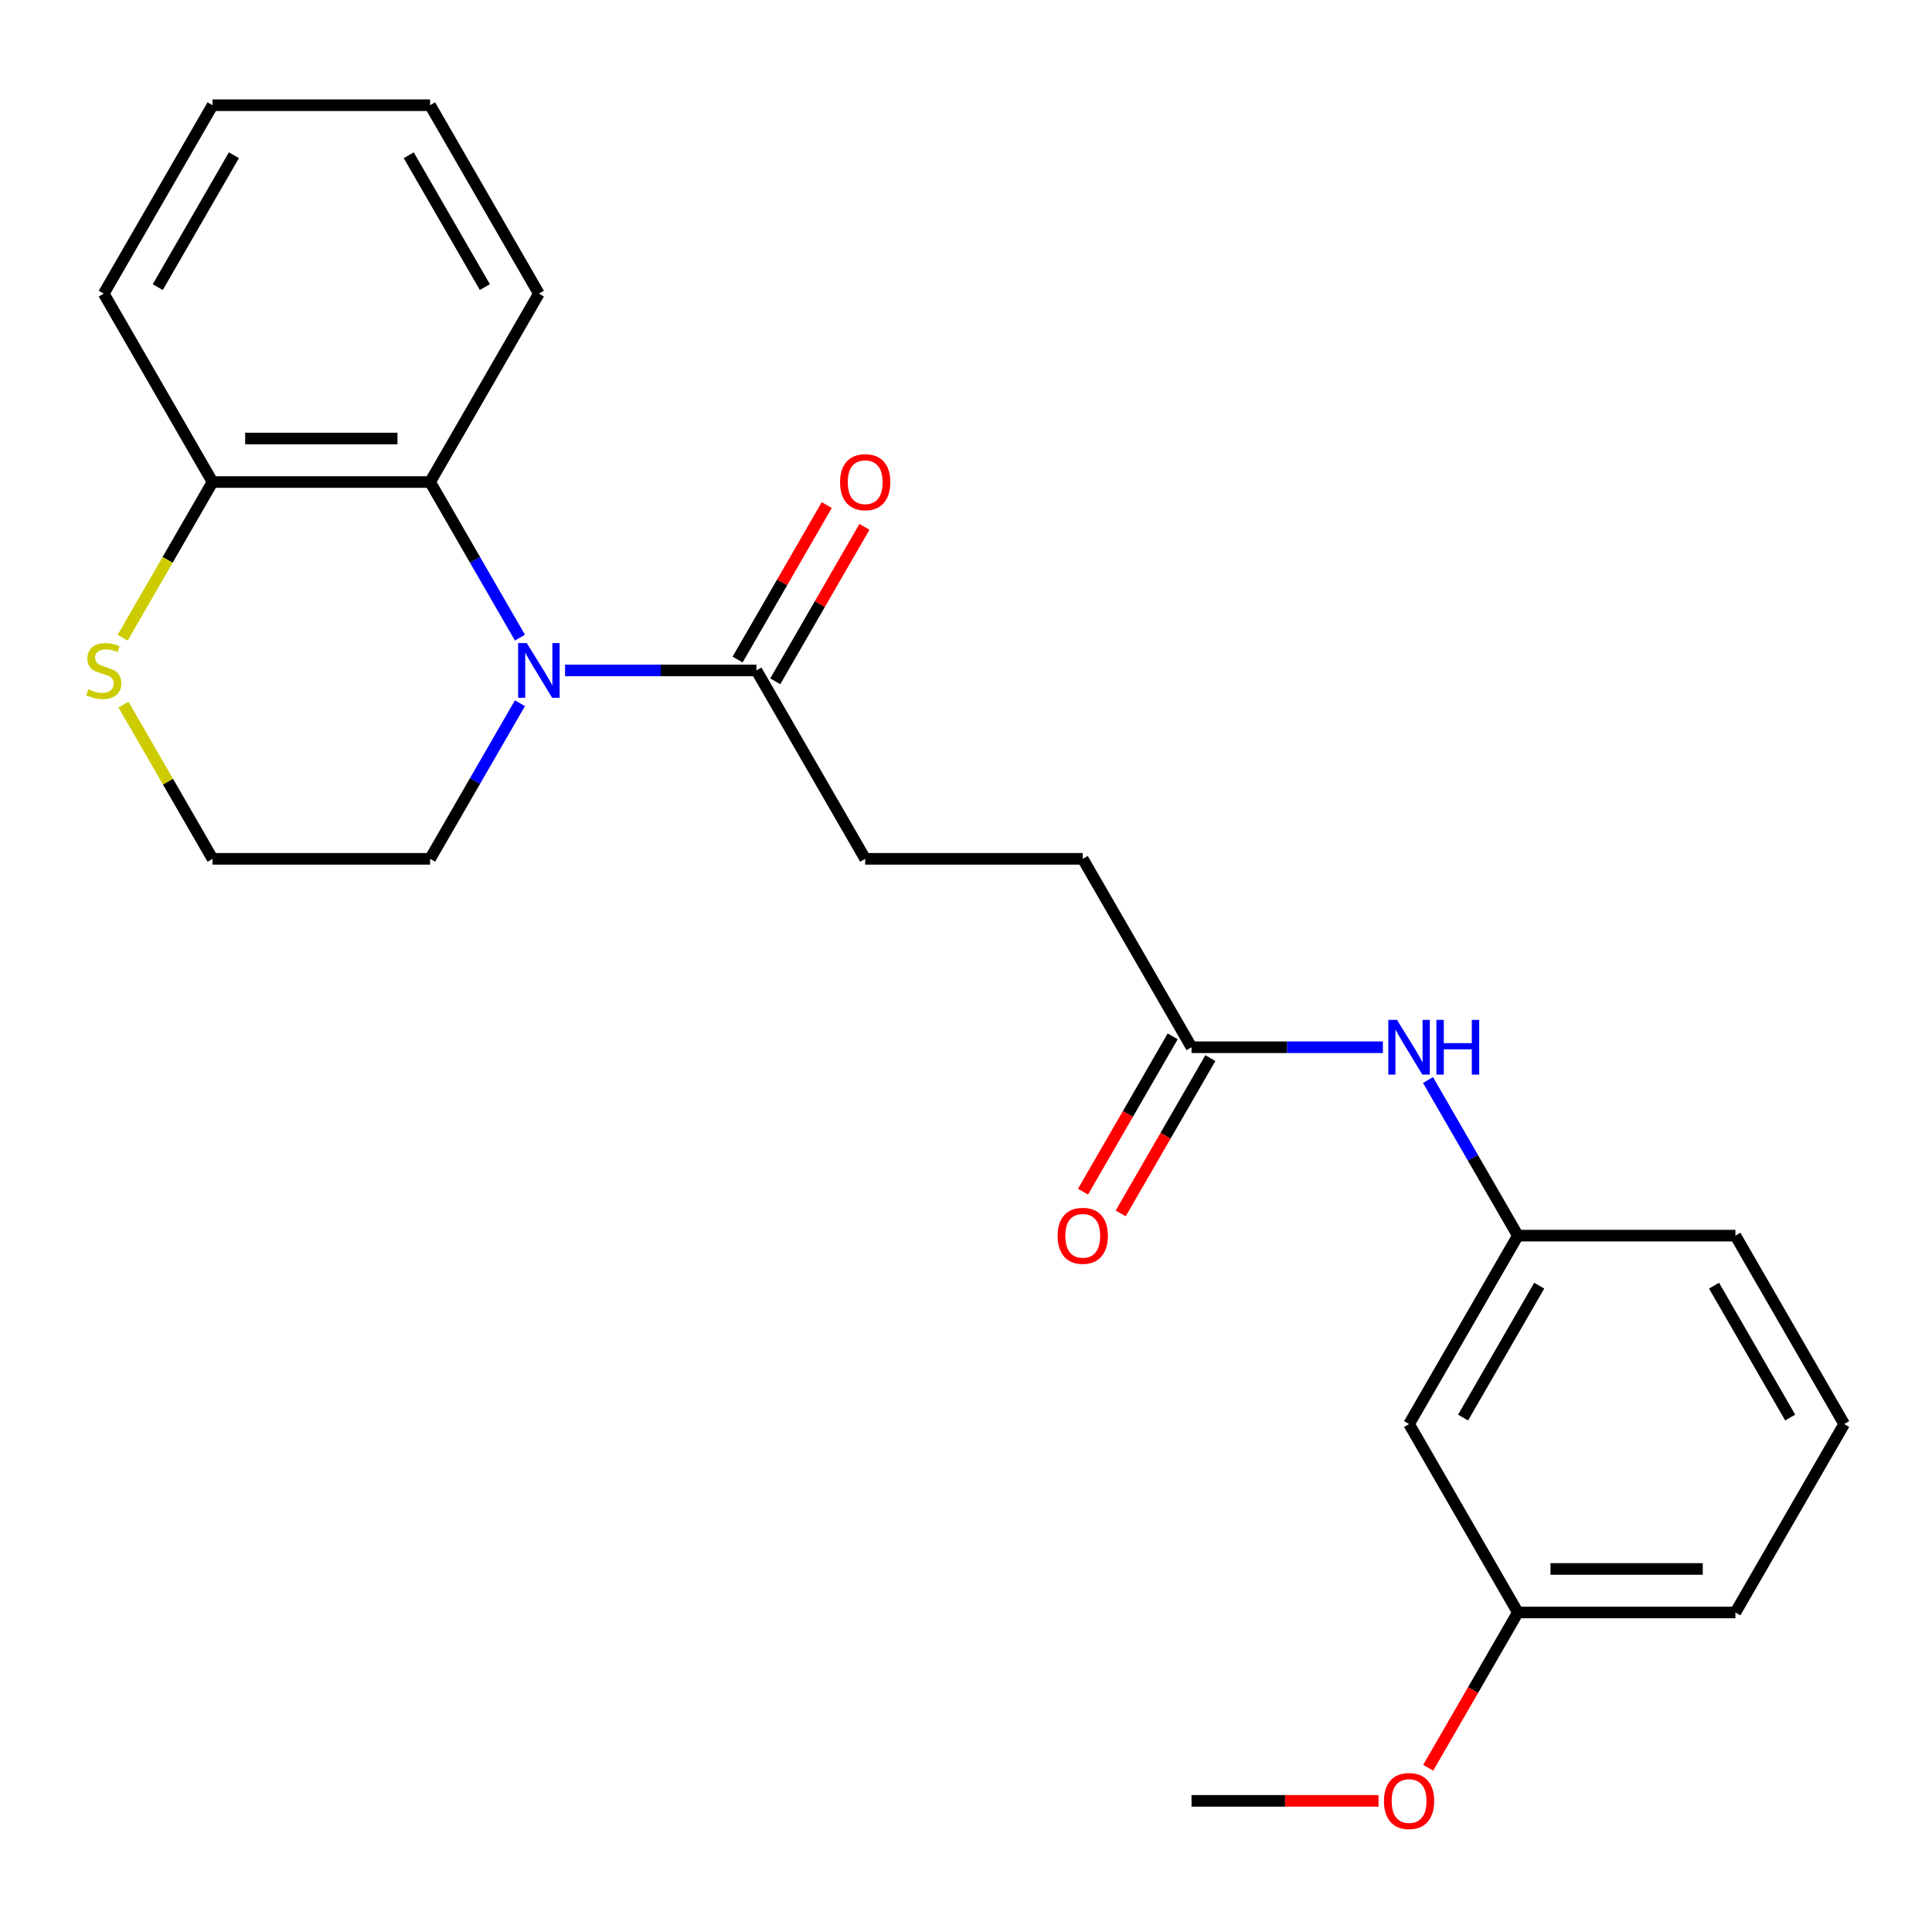 <?xml version='1.0' encoding='iso-8859-1'?>
<svg version='1.1' baseProfile='full'
              xmlns='http://www.w3.org/2000/svg'
                      xmlns:rdkit='http://www.rdkit.org/xml'
                      xmlns:xlink='http://www.w3.org/1999/xlink'
                  xml:space='preserve'
width='1000px' height='1000px' viewBox='0 0 1000 1000'>
<!-- END OF HEADER -->
<rect style='opacity:1.0;fill:#FFFFFF;stroke:none' width='1000' height='1000' x='0' y='0'> </rect>
<path class='bond-0' d='M 269.117,330.039 L 245.866,289.767' style='fill:none;fill-rule:evenodd;stroke:#0000FF;stroke-width:6px;stroke-linecap:butt;stroke-linejoin:miter;stroke-opacity:1' />
<path class='bond-0' d='M 245.866,289.767 L 222.615,249.495' style='fill:none;fill-rule:evenodd;stroke:#000000;stroke-width:6px;stroke-linecap:butt;stroke-linejoin:miter;stroke-opacity:1' />
<path class='bond-1' d='M 292.473,347.014 L 341.998,347.014' style='fill:none;fill-rule:evenodd;stroke:#0000FF;stroke-width:6px;stroke-linecap:butt;stroke-linejoin:miter;stroke-opacity:1' />
<path class='bond-1' d='M 341.998,347.014 L 391.522,347.014' style='fill:none;fill-rule:evenodd;stroke:#000000;stroke-width:6px;stroke-linecap:butt;stroke-linejoin:miter;stroke-opacity:1' />
<path class='bond-12' d='M 269.117,363.989 L 245.866,404.261' style='fill:none;fill-rule:evenodd;stroke:#0000FF;stroke-width:6px;stroke-linecap:butt;stroke-linejoin:miter;stroke-opacity:1' />
<path class='bond-12' d='M 245.866,404.261 L 222.615,444.532' style='fill:none;fill-rule:evenodd;stroke:#000000;stroke-width:6px;stroke-linecap:butt;stroke-linejoin:miter;stroke-opacity:1' />
<path class='bond-3' d='M 222.615,249.495 L 110.011,249.495' style='fill:none;fill-rule:evenodd;stroke:#000000;stroke-width:6px;stroke-linecap:butt;stroke-linejoin:miter;stroke-opacity:1' />
<path class='bond-3' d='M 205.725,226.974 L 126.901,226.974' style='fill:none;fill-rule:evenodd;stroke:#000000;stroke-width:6px;stroke-linecap:butt;stroke-linejoin:miter;stroke-opacity:1' />
<path class='bond-15' d='M 222.615,249.495 L 278.918,151.977' style='fill:none;fill-rule:evenodd;stroke:#000000;stroke-width:6px;stroke-linecap:butt;stroke-linejoin:miter;stroke-opacity:1' />
<path class='bond-7' d='M 401.274,352.644 L 424.352,312.672' style='fill:none;fill-rule:evenodd;stroke:#000000;stroke-width:6px;stroke-linecap:butt;stroke-linejoin:miter;stroke-opacity:1' />
<path class='bond-7' d='M 424.352,312.672 L 447.429,272.701' style='fill:none;fill-rule:evenodd;stroke:#FF0000;stroke-width:6px;stroke-linecap:butt;stroke-linejoin:miter;stroke-opacity:1' />
<path class='bond-7' d='M 381.77,341.384 L 404.848,301.412' style='fill:none;fill-rule:evenodd;stroke:#000000;stroke-width:6px;stroke-linecap:butt;stroke-linejoin:miter;stroke-opacity:1' />
<path class='bond-7' d='M 404.848,301.412 L 427.926,261.44' style='fill:none;fill-rule:evenodd;stroke:#FF0000;stroke-width:6px;stroke-linecap:butt;stroke-linejoin:miter;stroke-opacity:1' />
<path class='bond-8' d='M 391.522,347.014 L 447.825,444.532' style='fill:none;fill-rule:evenodd;stroke:#000000;stroke-width:6px;stroke-linecap:butt;stroke-linejoin:miter;stroke-opacity:1' />
<path class='bond-2' d='M 616.732,542.051 L 560.429,444.532' style='fill:none;fill-rule:evenodd;stroke:#000000;stroke-width:6px;stroke-linecap:butt;stroke-linejoin:miter;stroke-opacity:1' />
<path class='bond-5' d='M 616.732,542.051 L 666.256,542.051' style='fill:none;fill-rule:evenodd;stroke:#000000;stroke-width:6px;stroke-linecap:butt;stroke-linejoin:miter;stroke-opacity:1' />
<path class='bond-5' d='M 666.256,542.051 L 715.781,542.051' style='fill:none;fill-rule:evenodd;stroke:#0000FF;stroke-width:6px;stroke-linecap:butt;stroke-linejoin:miter;stroke-opacity:1' />
<path class='bond-10' d='M 606.98,536.42 L 583.775,576.612' style='fill:none;fill-rule:evenodd;stroke:#000000;stroke-width:6px;stroke-linecap:butt;stroke-linejoin:miter;stroke-opacity:1' />
<path class='bond-10' d='M 583.775,576.612 L 560.57,616.804' style='fill:none;fill-rule:evenodd;stroke:#FF0000;stroke-width:6px;stroke-linecap:butt;stroke-linejoin:miter;stroke-opacity:1' />
<path class='bond-10' d='M 626.483,547.681 L 603.279,587.873' style='fill:none;fill-rule:evenodd;stroke:#000000;stroke-width:6px;stroke-linecap:butt;stroke-linejoin:miter;stroke-opacity:1' />
<path class='bond-10' d='M 603.279,587.873 L 580.074,628.064' style='fill:none;fill-rule:evenodd;stroke:#FF0000;stroke-width:6px;stroke-linecap:butt;stroke-linejoin:miter;stroke-opacity:1' />
<path class='bond-19' d='M 110.011,249.495 L 53.708,151.977' style='fill:none;fill-rule:evenodd;stroke:#000000;stroke-width:6px;stroke-linecap:butt;stroke-linejoin:miter;stroke-opacity:1' />
<path class='bond-24' d='M 110.011,249.495 L 86.748,289.787' style='fill:none;fill-rule:evenodd;stroke:#000000;stroke-width:6px;stroke-linecap:butt;stroke-linejoin:miter;stroke-opacity:1' />
<path class='bond-24' d='M 86.748,289.787 L 63.486,330.079' style='fill:none;fill-rule:evenodd;stroke:#CCCC00;stroke-width:6px;stroke-linecap:butt;stroke-linejoin:miter;stroke-opacity:1' />
<path class='bond-4' d='M 63.925,364.709 L 86.968,404.621' style='fill:none;fill-rule:evenodd;stroke:#CCCC00;stroke-width:6px;stroke-linecap:butt;stroke-linejoin:miter;stroke-opacity:1' />
<path class='bond-4' d='M 86.968,404.621 L 110.011,444.532' style='fill:none;fill-rule:evenodd;stroke:#000000;stroke-width:6px;stroke-linecap:butt;stroke-linejoin:miter;stroke-opacity:1' />
<path class='bond-6' d='M 739.137,559.026 L 762.388,599.297' style='fill:none;fill-rule:evenodd;stroke:#0000FF;stroke-width:6px;stroke-linecap:butt;stroke-linejoin:miter;stroke-opacity:1' />
<path class='bond-6' d='M 762.388,599.297 L 785.639,639.569' style='fill:none;fill-rule:evenodd;stroke:#000000;stroke-width:6px;stroke-linecap:butt;stroke-linejoin:miter;stroke-opacity:1' />
<path class='bond-9' d='M 785.639,639.569 L 729.336,737.088' style='fill:none;fill-rule:evenodd;stroke:#000000;stroke-width:6px;stroke-linecap:butt;stroke-linejoin:miter;stroke-opacity:1' />
<path class='bond-9' d='M 796.697,665.457 L 757.285,733.72' style='fill:none;fill-rule:evenodd;stroke:#000000;stroke-width:6px;stroke-linecap:butt;stroke-linejoin:miter;stroke-opacity:1' />
<path class='bond-18' d='M 785.639,639.569 L 898.243,639.569' style='fill:none;fill-rule:evenodd;stroke:#000000;stroke-width:6px;stroke-linecap:butt;stroke-linejoin:miter;stroke-opacity:1' />
<path class='bond-11' d='M 447.825,444.532 L 560.429,444.532' style='fill:none;fill-rule:evenodd;stroke:#000000;stroke-width:6px;stroke-linecap:butt;stroke-linejoin:miter;stroke-opacity:1' />
<path class='bond-13' d='M 729.336,737.088 L 785.639,834.606' style='fill:none;fill-rule:evenodd;stroke:#000000;stroke-width:6px;stroke-linecap:butt;stroke-linejoin:miter;stroke-opacity:1' />
<path class='bond-14' d='M 222.615,444.532 L 110.011,444.532' style='fill:none;fill-rule:evenodd;stroke:#000000;stroke-width:6px;stroke-linecap:butt;stroke-linejoin:miter;stroke-opacity:1' />
<path class='bond-16' d='M 785.639,834.606 L 762.434,874.798' style='fill:none;fill-rule:evenodd;stroke:#000000;stroke-width:6px;stroke-linecap:butt;stroke-linejoin:miter;stroke-opacity:1' />
<path class='bond-16' d='M 762.434,874.798 L 739.229,914.989' style='fill:none;fill-rule:evenodd;stroke:#FF0000;stroke-width:6px;stroke-linecap:butt;stroke-linejoin:miter;stroke-opacity:1' />
<path class='bond-26' d='M 785.639,834.606 L 898.243,834.606' style='fill:none;fill-rule:evenodd;stroke:#000000;stroke-width:6px;stroke-linecap:butt;stroke-linejoin:miter;stroke-opacity:1' />
<path class='bond-26' d='M 802.529,812.085 L 881.352,812.085' style='fill:none;fill-rule:evenodd;stroke:#000000;stroke-width:6px;stroke-linecap:butt;stroke-linejoin:miter;stroke-opacity:1' />
<path class='bond-22' d='M 278.918,151.977 L 222.615,54.458' style='fill:none;fill-rule:evenodd;stroke:#000000;stroke-width:6px;stroke-linecap:butt;stroke-linejoin:miter;stroke-opacity:1' />
<path class='bond-22' d='M 250.969,148.61 L 211.557,80.347' style='fill:none;fill-rule:evenodd;stroke:#000000;stroke-width:6px;stroke-linecap:butt;stroke-linejoin:miter;stroke-opacity:1' />
<path class='bond-21' d='M 713.521,932.125 L 665.126,932.125' style='fill:none;fill-rule:evenodd;stroke:#FF0000;stroke-width:6px;stroke-linecap:butt;stroke-linejoin:miter;stroke-opacity:1' />
<path class='bond-21' d='M 665.126,932.125 L 616.732,932.125' style='fill:none;fill-rule:evenodd;stroke:#000000;stroke-width:6px;stroke-linecap:butt;stroke-linejoin:miter;stroke-opacity:1' />
<path class='bond-17' d='M 954.545,737.088 L 898.243,639.569' style='fill:none;fill-rule:evenodd;stroke:#000000;stroke-width:6px;stroke-linecap:butt;stroke-linejoin:miter;stroke-opacity:1' />
<path class='bond-17' d='M 926.596,733.72 L 887.185,665.457' style='fill:none;fill-rule:evenodd;stroke:#000000;stroke-width:6px;stroke-linecap:butt;stroke-linejoin:miter;stroke-opacity:1' />
<path class='bond-20' d='M 954.545,737.088 L 898.243,834.606' style='fill:none;fill-rule:evenodd;stroke:#000000;stroke-width:6px;stroke-linecap:butt;stroke-linejoin:miter;stroke-opacity:1' />
<path class='bond-25' d='M 53.708,151.977 L 110.011,54.458' style='fill:none;fill-rule:evenodd;stroke:#000000;stroke-width:6px;stroke-linecap:butt;stroke-linejoin:miter;stroke-opacity:1' />
<path class='bond-25' d='M 81.657,148.61 L 121.069,80.347' style='fill:none;fill-rule:evenodd;stroke:#000000;stroke-width:6px;stroke-linecap:butt;stroke-linejoin:miter;stroke-opacity:1' />
<path class='bond-23' d='M 222.615,54.458 L 110.011,54.458' style='fill:none;fill-rule:evenodd;stroke:#000000;stroke-width:6px;stroke-linecap:butt;stroke-linejoin:miter;stroke-opacity:1' />
<path  class='atom-0' d='M 272.658 332.854
L 281.938 347.854
Q 282.858 349.334, 284.338 352.014
Q 285.818 354.694, 285.898 354.854
L 285.898 332.854
L 289.658 332.854
L 289.658 361.174
L 285.778 361.174
L 275.818 344.774
Q 274.658 342.854, 273.418 340.654
Q 272.218 338.454, 271.858 337.774
L 271.858 361.174
L 268.178 361.174
L 268.178 332.854
L 272.658 332.854
' fill='#0000FF'/>
<path  class='atom-5' d='M 45.708 356.734
Q 46.028 356.854, 47.348 357.414
Q 48.668 357.974, 50.108 358.334
Q 51.588 358.654, 53.028 358.654
Q 55.708 358.654, 57.268 357.374
Q 58.828 356.054, 58.828 353.774
Q 58.828 352.214, 58.028 351.254
Q 57.268 350.294, 56.068 349.774
Q 54.868 349.254, 52.868 348.654
Q 50.348 347.894, 48.828 347.174
Q 47.348 346.454, 46.268 344.934
Q 45.228 343.414, 45.228 340.854
Q 45.228 337.294, 47.628 335.094
Q 50.068 332.894, 54.868 332.894
Q 58.148 332.894, 61.868 334.454
L 60.948 337.534
Q 57.548 336.134, 54.988 336.134
Q 52.228 336.134, 50.708 337.294
Q 49.188 338.414, 49.228 340.374
Q 49.228 341.894, 49.988 342.814
Q 50.788 343.734, 51.908 344.254
Q 53.068 344.774, 54.988 345.374
Q 57.548 346.174, 59.068 346.974
Q 60.588 347.774, 61.668 349.414
Q 62.788 351.014, 62.788 353.774
Q 62.788 357.694, 60.148 359.814
Q 57.548 361.894, 53.188 361.894
Q 50.668 361.894, 48.748 361.334
Q 46.868 360.814, 44.628 359.894
L 45.708 356.734
' fill='#CCCC00'/>
<path  class='atom-6' d='M 723.076 527.891
L 732.356 542.891
Q 733.276 544.371, 734.756 547.051
Q 736.236 549.731, 736.316 549.891
L 736.316 527.891
L 740.076 527.891
L 740.076 556.211
L 736.196 556.211
L 726.236 539.811
Q 725.076 537.891, 723.836 535.691
Q 722.636 533.491, 722.276 532.811
L 722.276 556.211
L 718.596 556.211
L 718.596 527.891
L 723.076 527.891
' fill='#0000FF'/>
<path  class='atom-6' d='M 743.476 527.891
L 747.316 527.891
L 747.316 539.931
L 761.796 539.931
L 761.796 527.891
L 765.636 527.891
L 765.636 556.211
L 761.796 556.211
L 761.796 543.131
L 747.316 543.131
L 747.316 556.211
L 743.476 556.211
L 743.476 527.891
' fill='#0000FF'/>
<path  class='atom-8' d='M 434.825 249.575
Q 434.825 242.775, 438.185 238.975
Q 441.545 235.175, 447.825 235.175
Q 454.105 235.175, 457.465 238.975
Q 460.825 242.775, 460.825 249.575
Q 460.825 256.455, 457.425 260.375
Q 454.025 264.255, 447.825 264.255
Q 441.585 264.255, 438.185 260.375
Q 434.825 256.495, 434.825 249.575
M 447.825 261.055
Q 452.145 261.055, 454.465 258.175
Q 456.825 255.255, 456.825 249.575
Q 456.825 244.015, 454.465 241.215
Q 452.145 238.375, 447.825 238.375
Q 443.505 238.375, 441.145 241.175
Q 438.825 243.975, 438.825 249.575
Q 438.825 255.295, 441.145 258.175
Q 443.505 261.055, 447.825 261.055
' fill='#FF0000'/>
<path  class='atom-11' d='M 547.429 639.649
Q 547.429 632.849, 550.789 629.049
Q 554.149 625.249, 560.429 625.249
Q 566.709 625.249, 570.069 629.049
Q 573.429 632.849, 573.429 639.649
Q 573.429 646.529, 570.029 650.449
Q 566.629 654.329, 560.429 654.329
Q 554.189 654.329, 550.789 650.449
Q 547.429 646.569, 547.429 639.649
M 560.429 651.129
Q 564.749 651.129, 567.069 648.249
Q 569.429 645.329, 569.429 639.649
Q 569.429 634.089, 567.069 631.289
Q 564.749 628.449, 560.429 628.449
Q 556.109 628.449, 553.749 631.249
Q 551.429 634.049, 551.429 639.649
Q 551.429 645.369, 553.749 648.249
Q 556.109 651.129, 560.429 651.129
' fill='#FF0000'/>
<path  class='atom-17' d='M 716.336 932.205
Q 716.336 925.405, 719.696 921.605
Q 723.056 917.805, 729.336 917.805
Q 735.616 917.805, 738.976 921.605
Q 742.336 925.405, 742.336 932.205
Q 742.336 939.085, 738.936 943.005
Q 735.536 946.885, 729.336 946.885
Q 723.096 946.885, 719.696 943.005
Q 716.336 939.125, 716.336 932.205
M 729.336 943.685
Q 733.656 943.685, 735.976 940.805
Q 738.336 937.885, 738.336 932.205
Q 738.336 926.645, 735.976 923.845
Q 733.656 921.005, 729.336 921.005
Q 725.016 921.005, 722.656 923.805
Q 720.336 926.605, 720.336 932.205
Q 720.336 937.925, 722.656 940.805
Q 725.016 943.685, 729.336 943.685
' fill='#FF0000'/>
</svg>
